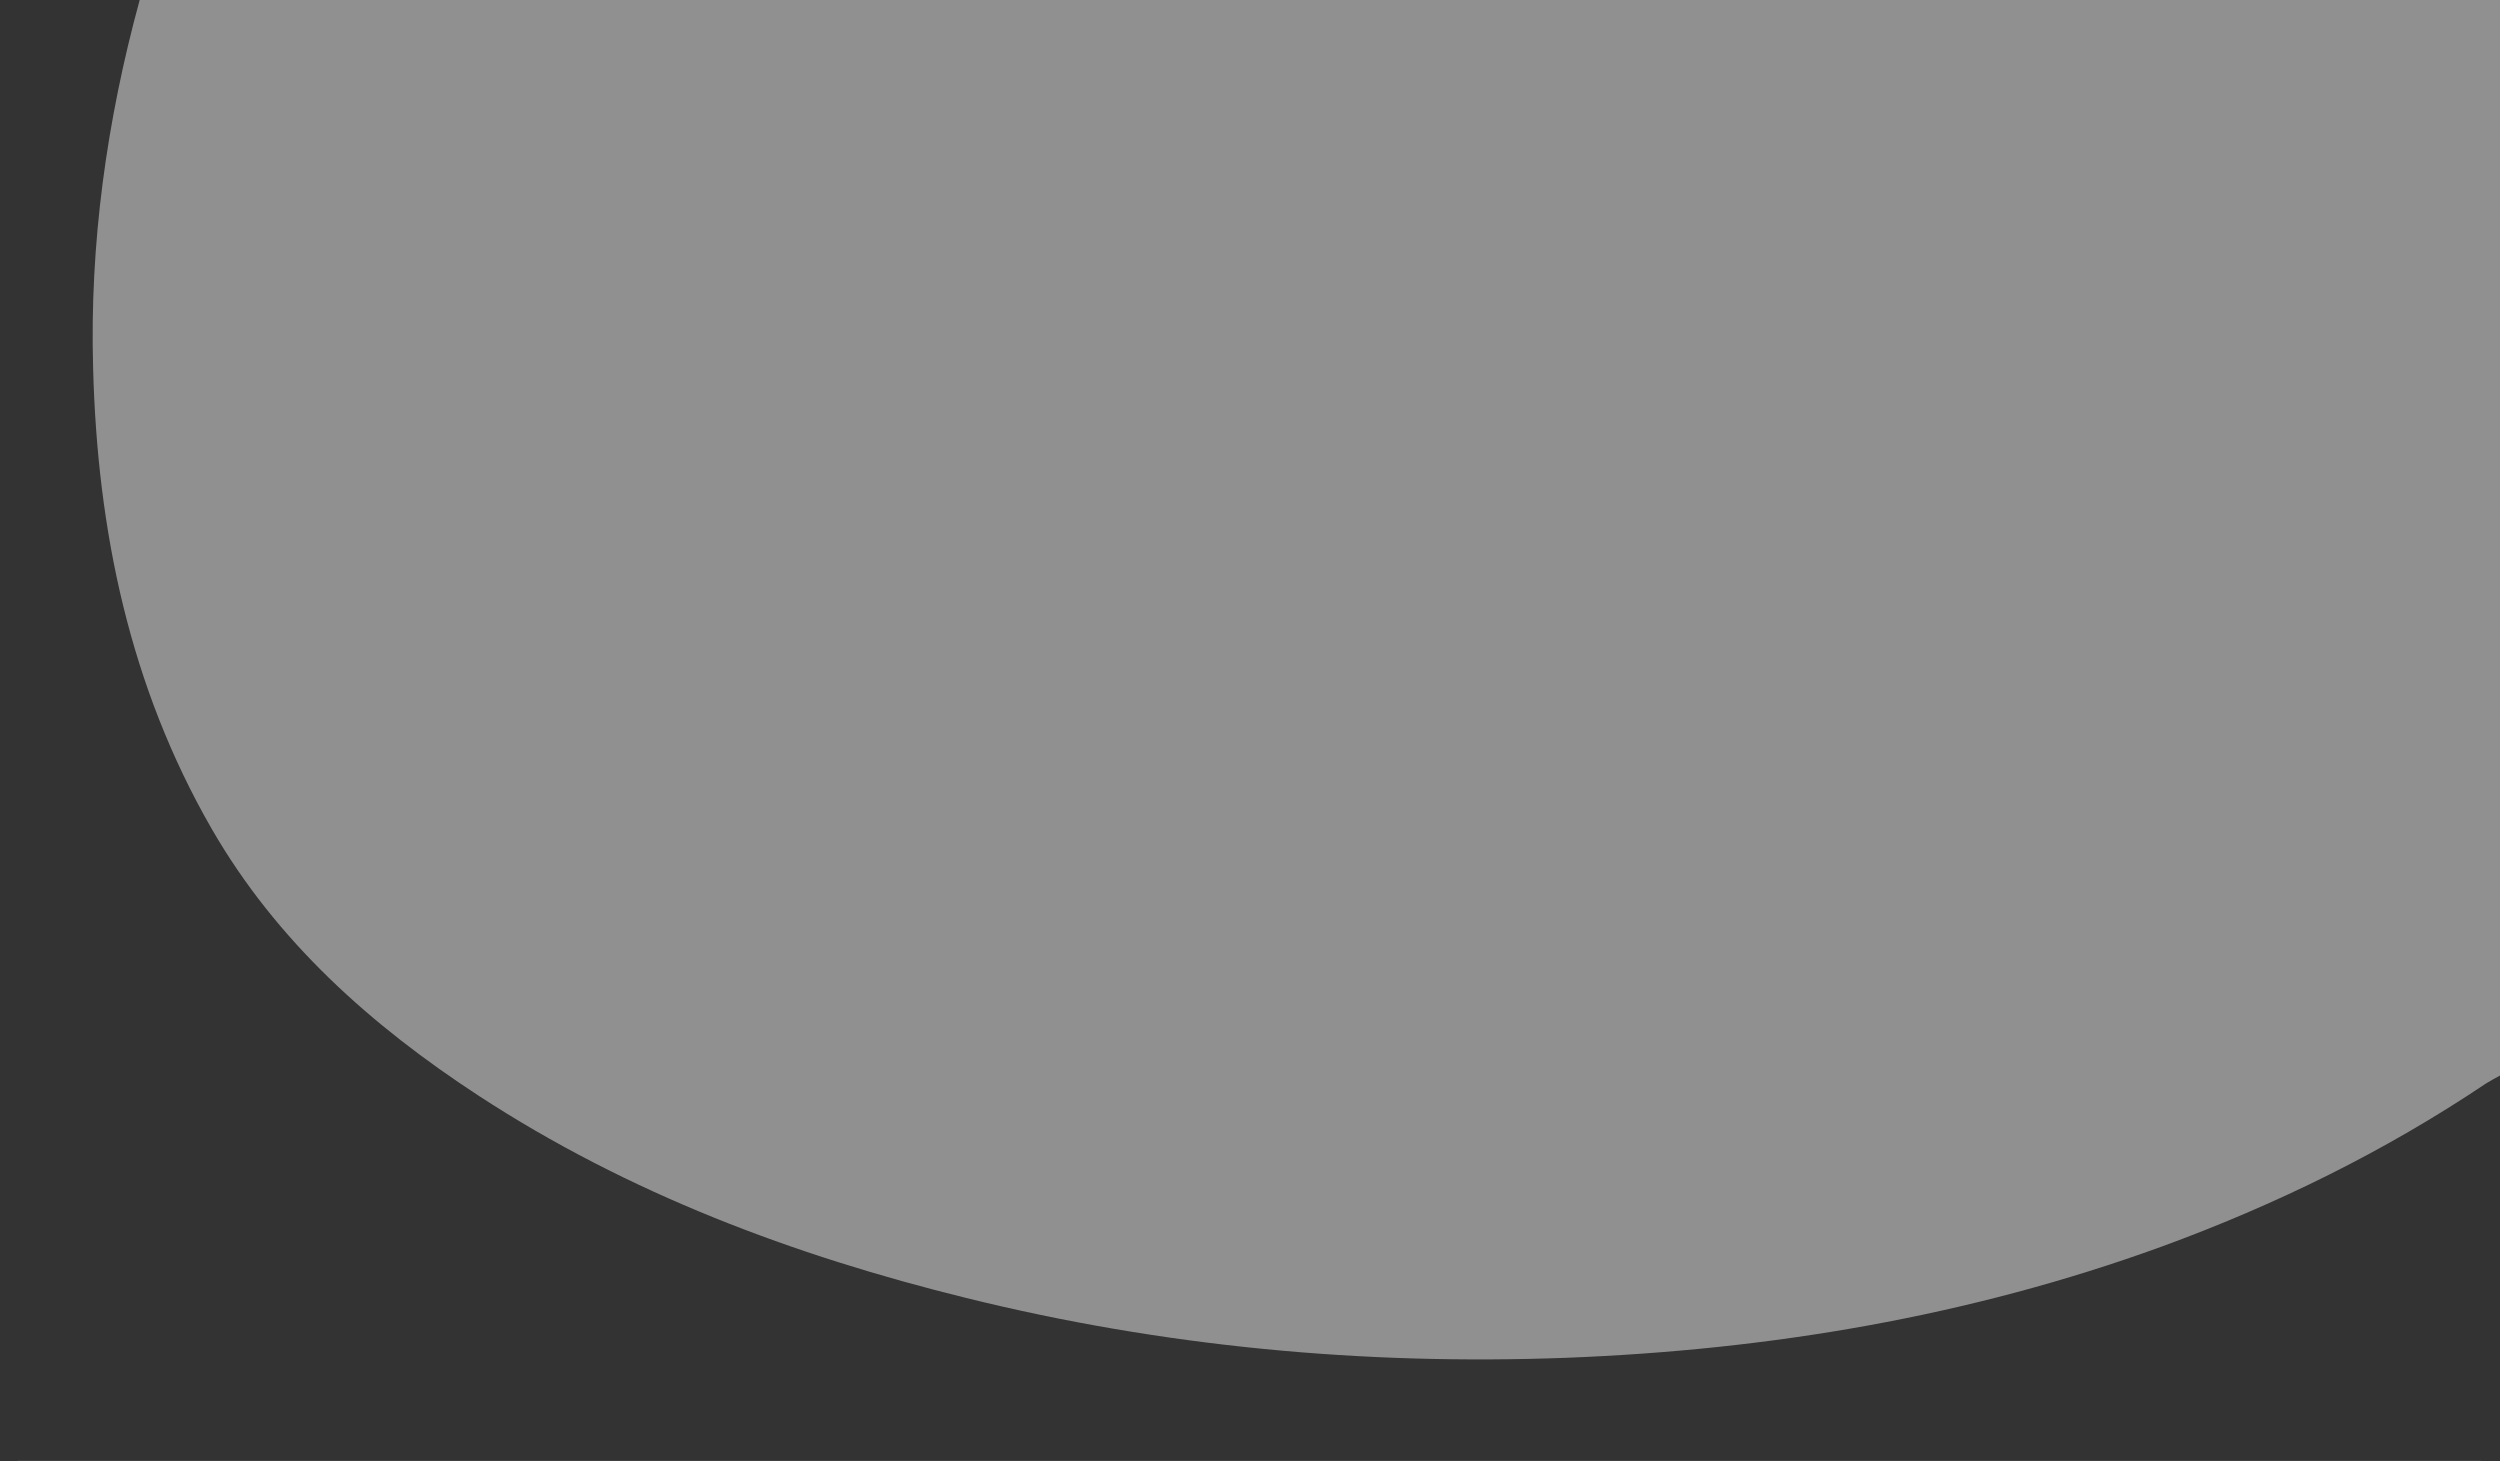 <svg xmlns="http://www.w3.org/2000/svg" xmlns:xlink="http://www.w3.org/1999/xlink" id="Layer_1" x="0px" y="0px" viewBox="0 0 698 408" style="enable-background:new 0 0 698 408;" xml:space="preserve"><rect x="0" y="0" width="698" height="408" fill="#333333" stroke="none"/><style type="text/css">	.st0{fill:#909090;}	.st1{fill:#FFFFFF;}</style><g>	<path class="st0" d="M39,0c219.7,0,439.3,0,659,0c0,100.1,0,200.2,0,300.3c-1.3,0.7-2.6,1.4-3.9,2.2c-28.3,19-58.7,33.9-90.7,45.6  c-53.7,19.5-109.3,28.8-166.2,31c-56.5,2.1-112.4-3.1-167.4-16.7c-48.3-11.9-94.4-29.2-136.2-56.5c-30-19.6-56.4-43.1-74.5-74.5  C36.2,191.6,27.2,148.2,26,102.9C25,68,29.8,33.7,39,0z"></path>	<path class="st1" d="M0,408c1.8-0.1,3.7-0.1,5.5-0.1c229,0,458,0,687,0c1.8,0,3.7,0.1,5.5,0.1c-0.2,0.3-0.3,0.9-0.5,1  c-1.3,0.1-2.7,0-4,0c-229.7,0-459.3,0-689,0C3,408.9,1.5,408.3,0,408z"></path></g></svg>